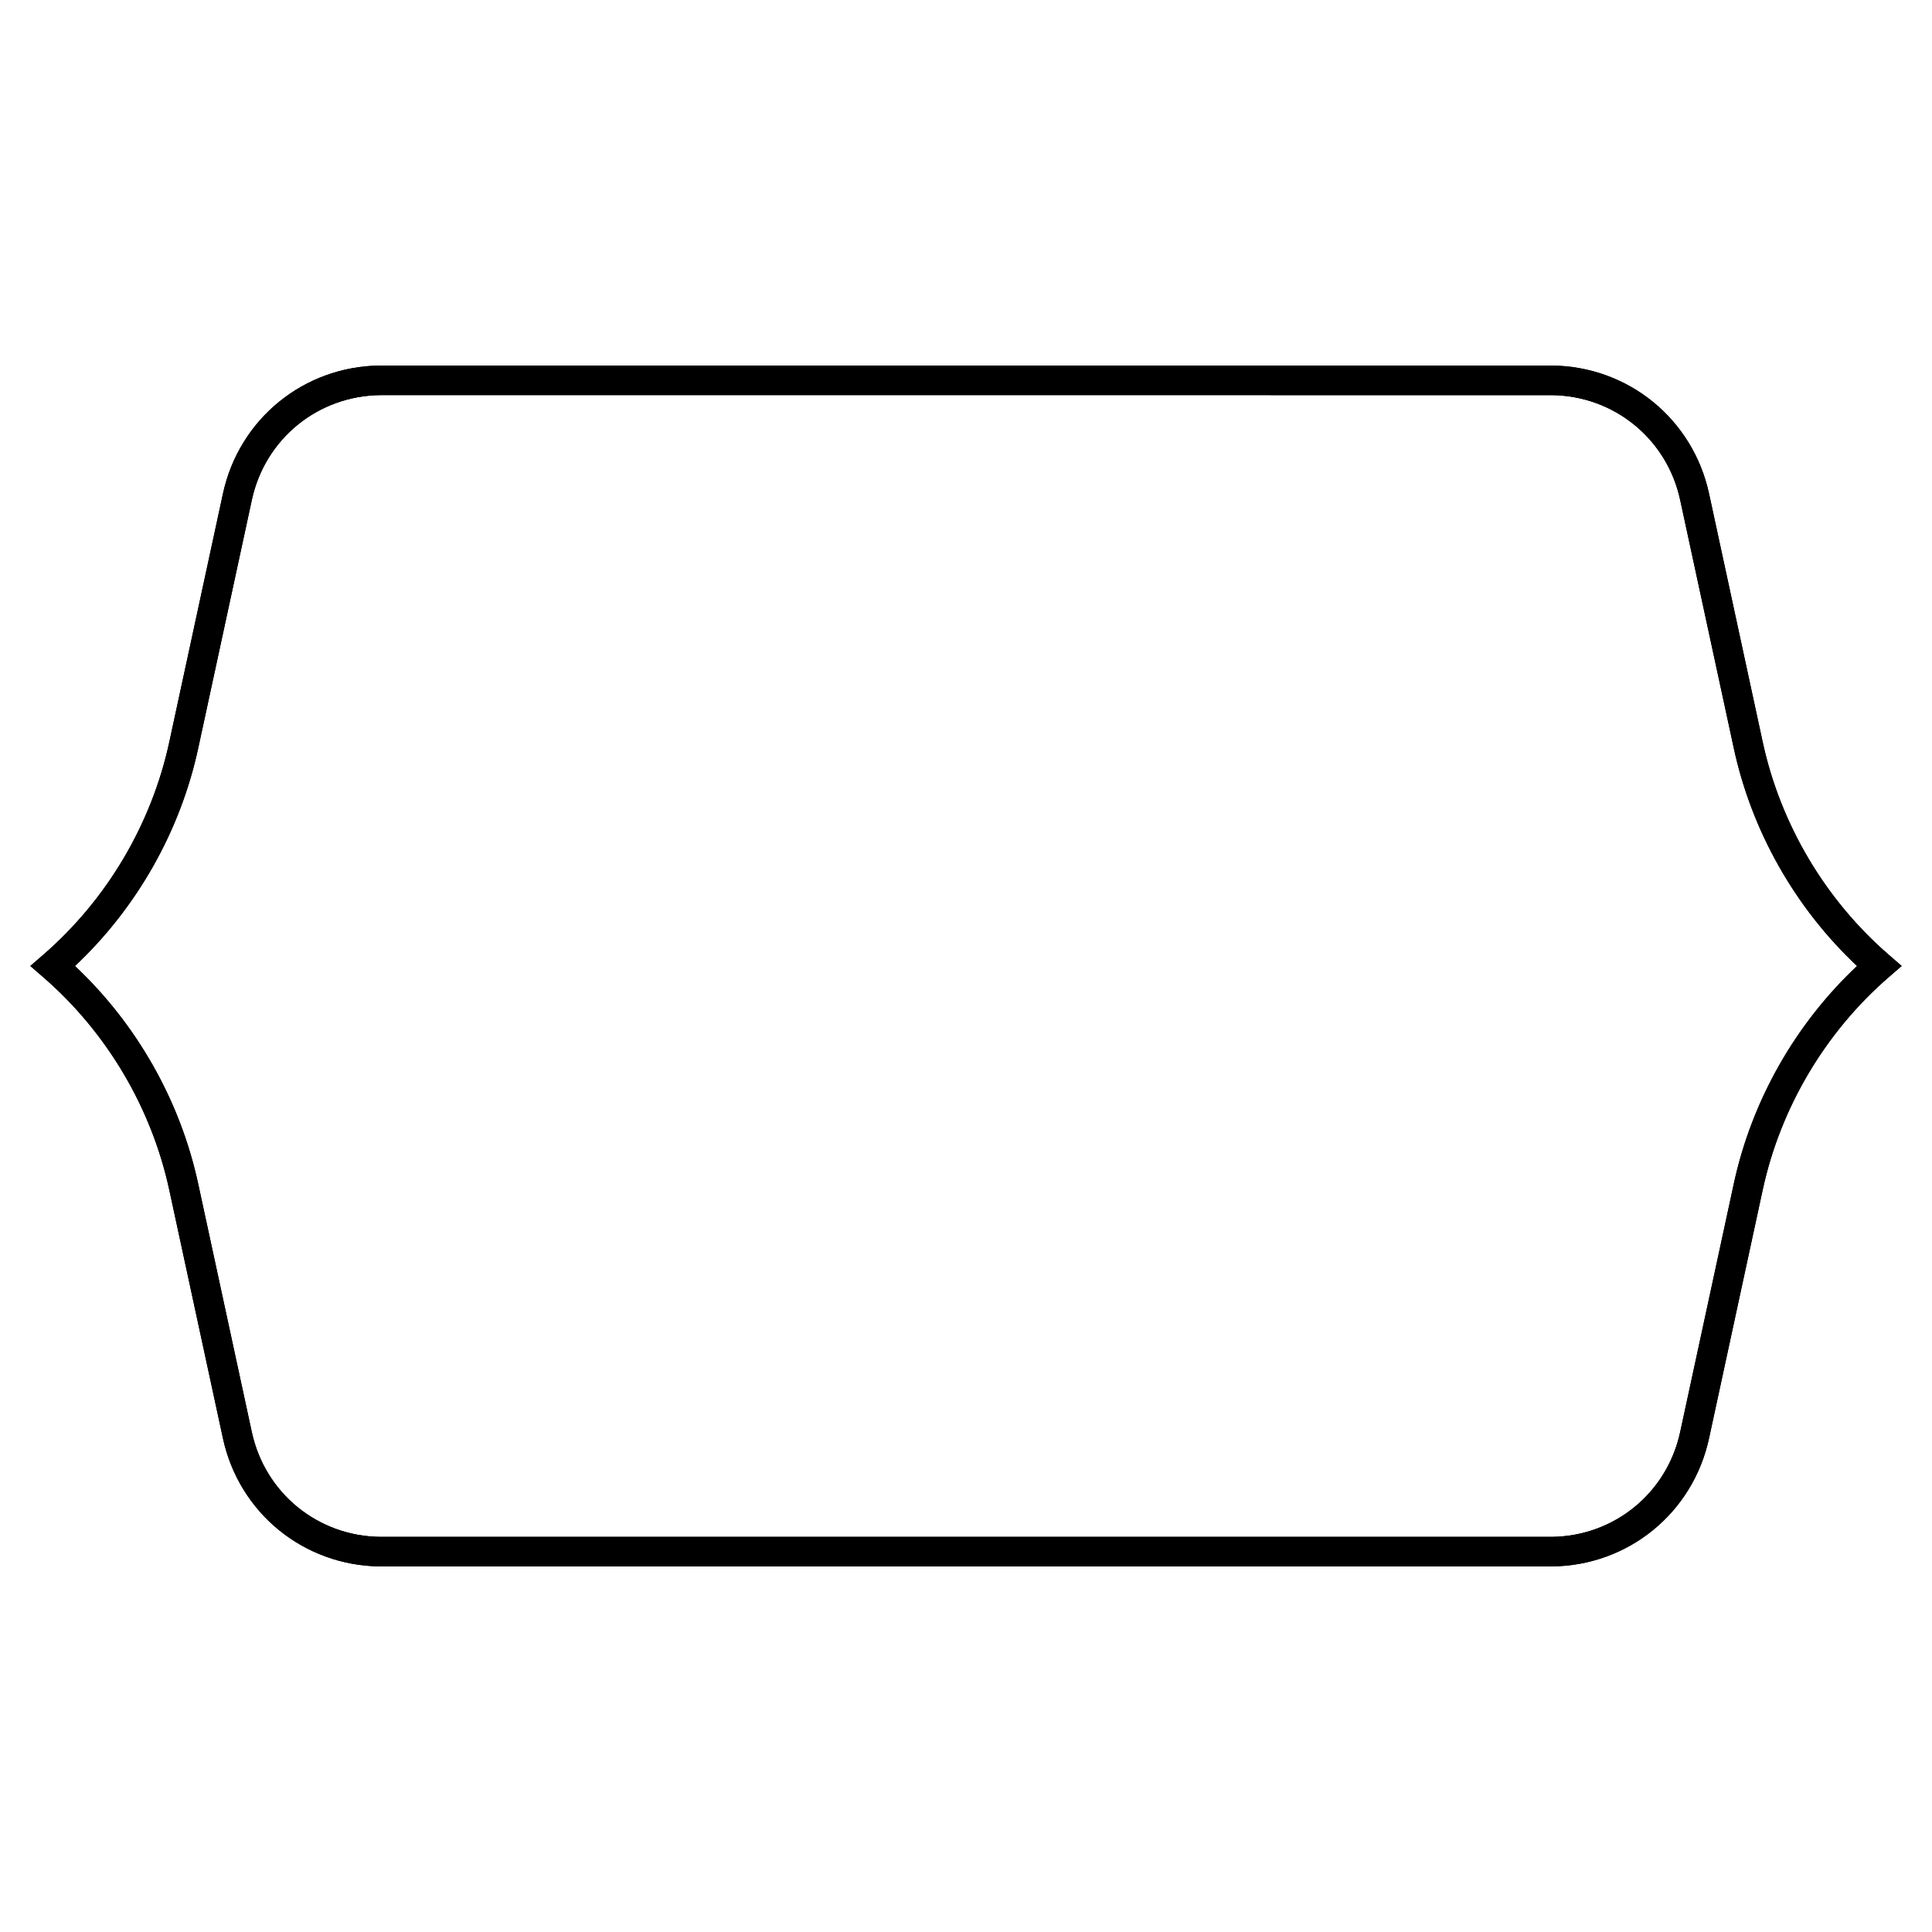 <?xml version="1.0" encoding="UTF-8"?>
<!-- Uploaded to: SVG Repo, www.svgrepo.com, Generator: SVG Repo Mixer Tools -->
<svg fill="#000000" width="800px" height="800px" version="1.1" viewBox="144 144 512 512" xmlns="http://www.w3.org/2000/svg">
 <g>
  <path d="m244.79 559.12c-20.297-0.195-37.434-14.16-41.715-33.965l-14.215-65.805c-4.703-21.777-16.57-41.809-33.414-56.395l-3.418-2.961 3.422-2.961c16.844-14.59 28.711-34.617 33.414-56.395l14.215-65.801c4.277-19.805 21.414-33.77 41.676-33.965h310.45c20.297 0.195 37.434 14.16 41.715 33.965l14.215 65.801c4.703 21.777 16.57 41.809 33.414 56.395l3.418 2.961-3.422 2.961c-16.844 14.59-28.711 34.617-33.414 56.395l-14.215 65.805c-4.277 19.805-21.414 33.77-41.676 33.965zm-80.93-159.12c16.379 15.387 27.91 35.715 32.66 57.703l14.215 65.801c3.5 16.199 17.52 27.625 34.09 27.781h310.38c16.535-0.16 30.555-11.582 34.055-27.781l14.215-65.801c4.75-21.988 16.285-42.312 32.66-57.703-16.379-15.387-27.91-35.715-32.66-57.703l-14.215-65.801c-3.5-16.199-17.52-27.625-34.09-27.781l-310.35-0.004c-16.566 0.164-30.578 11.586-34.078 27.781l-14.215 65.801c-4.746 21.988-16.281 42.316-32.66 57.707z"/>
  <path d="m244.79 559.12c-20.297-0.195-37.434-14.16-41.715-33.965l-14.215-65.805c-4.703-21.777-16.57-41.809-33.414-56.395l-3.418-2.961 3.422-2.961c16.844-14.59 28.711-34.617 33.414-56.395l14.215-65.801c4.277-19.805 21.414-33.77 41.676-33.965h310.45c20.297 0.195 37.434 14.16 41.715 33.965l14.215 65.801c4.703 21.777 16.57 41.809 33.414 56.395l3.418 2.961-3.422 2.961c-16.844 14.59-28.711 34.617-33.414 56.395l-14.215 65.805c-4.277 19.805-21.414 33.77-41.676 33.965zm-80.93-159.12c16.379 15.387 27.91 35.715 32.66 57.703l14.215 65.801c3.5 16.199 17.52 27.625 34.09 27.781h310.38c16.535-0.16 30.555-11.582 34.055-27.781l14.215-65.801c4.75-21.988 16.285-42.312 32.66-57.703-16.379-15.387-27.91-35.715-32.66-57.703l-14.215-65.801c-3.5-16.199-17.52-27.625-34.09-27.781l-310.35-0.004c-16.566 0.164-30.578 11.586-34.078 27.781l-14.215 65.801c-4.746 21.988-16.281 42.316-32.66 57.707z"/>
 </g>
</svg>